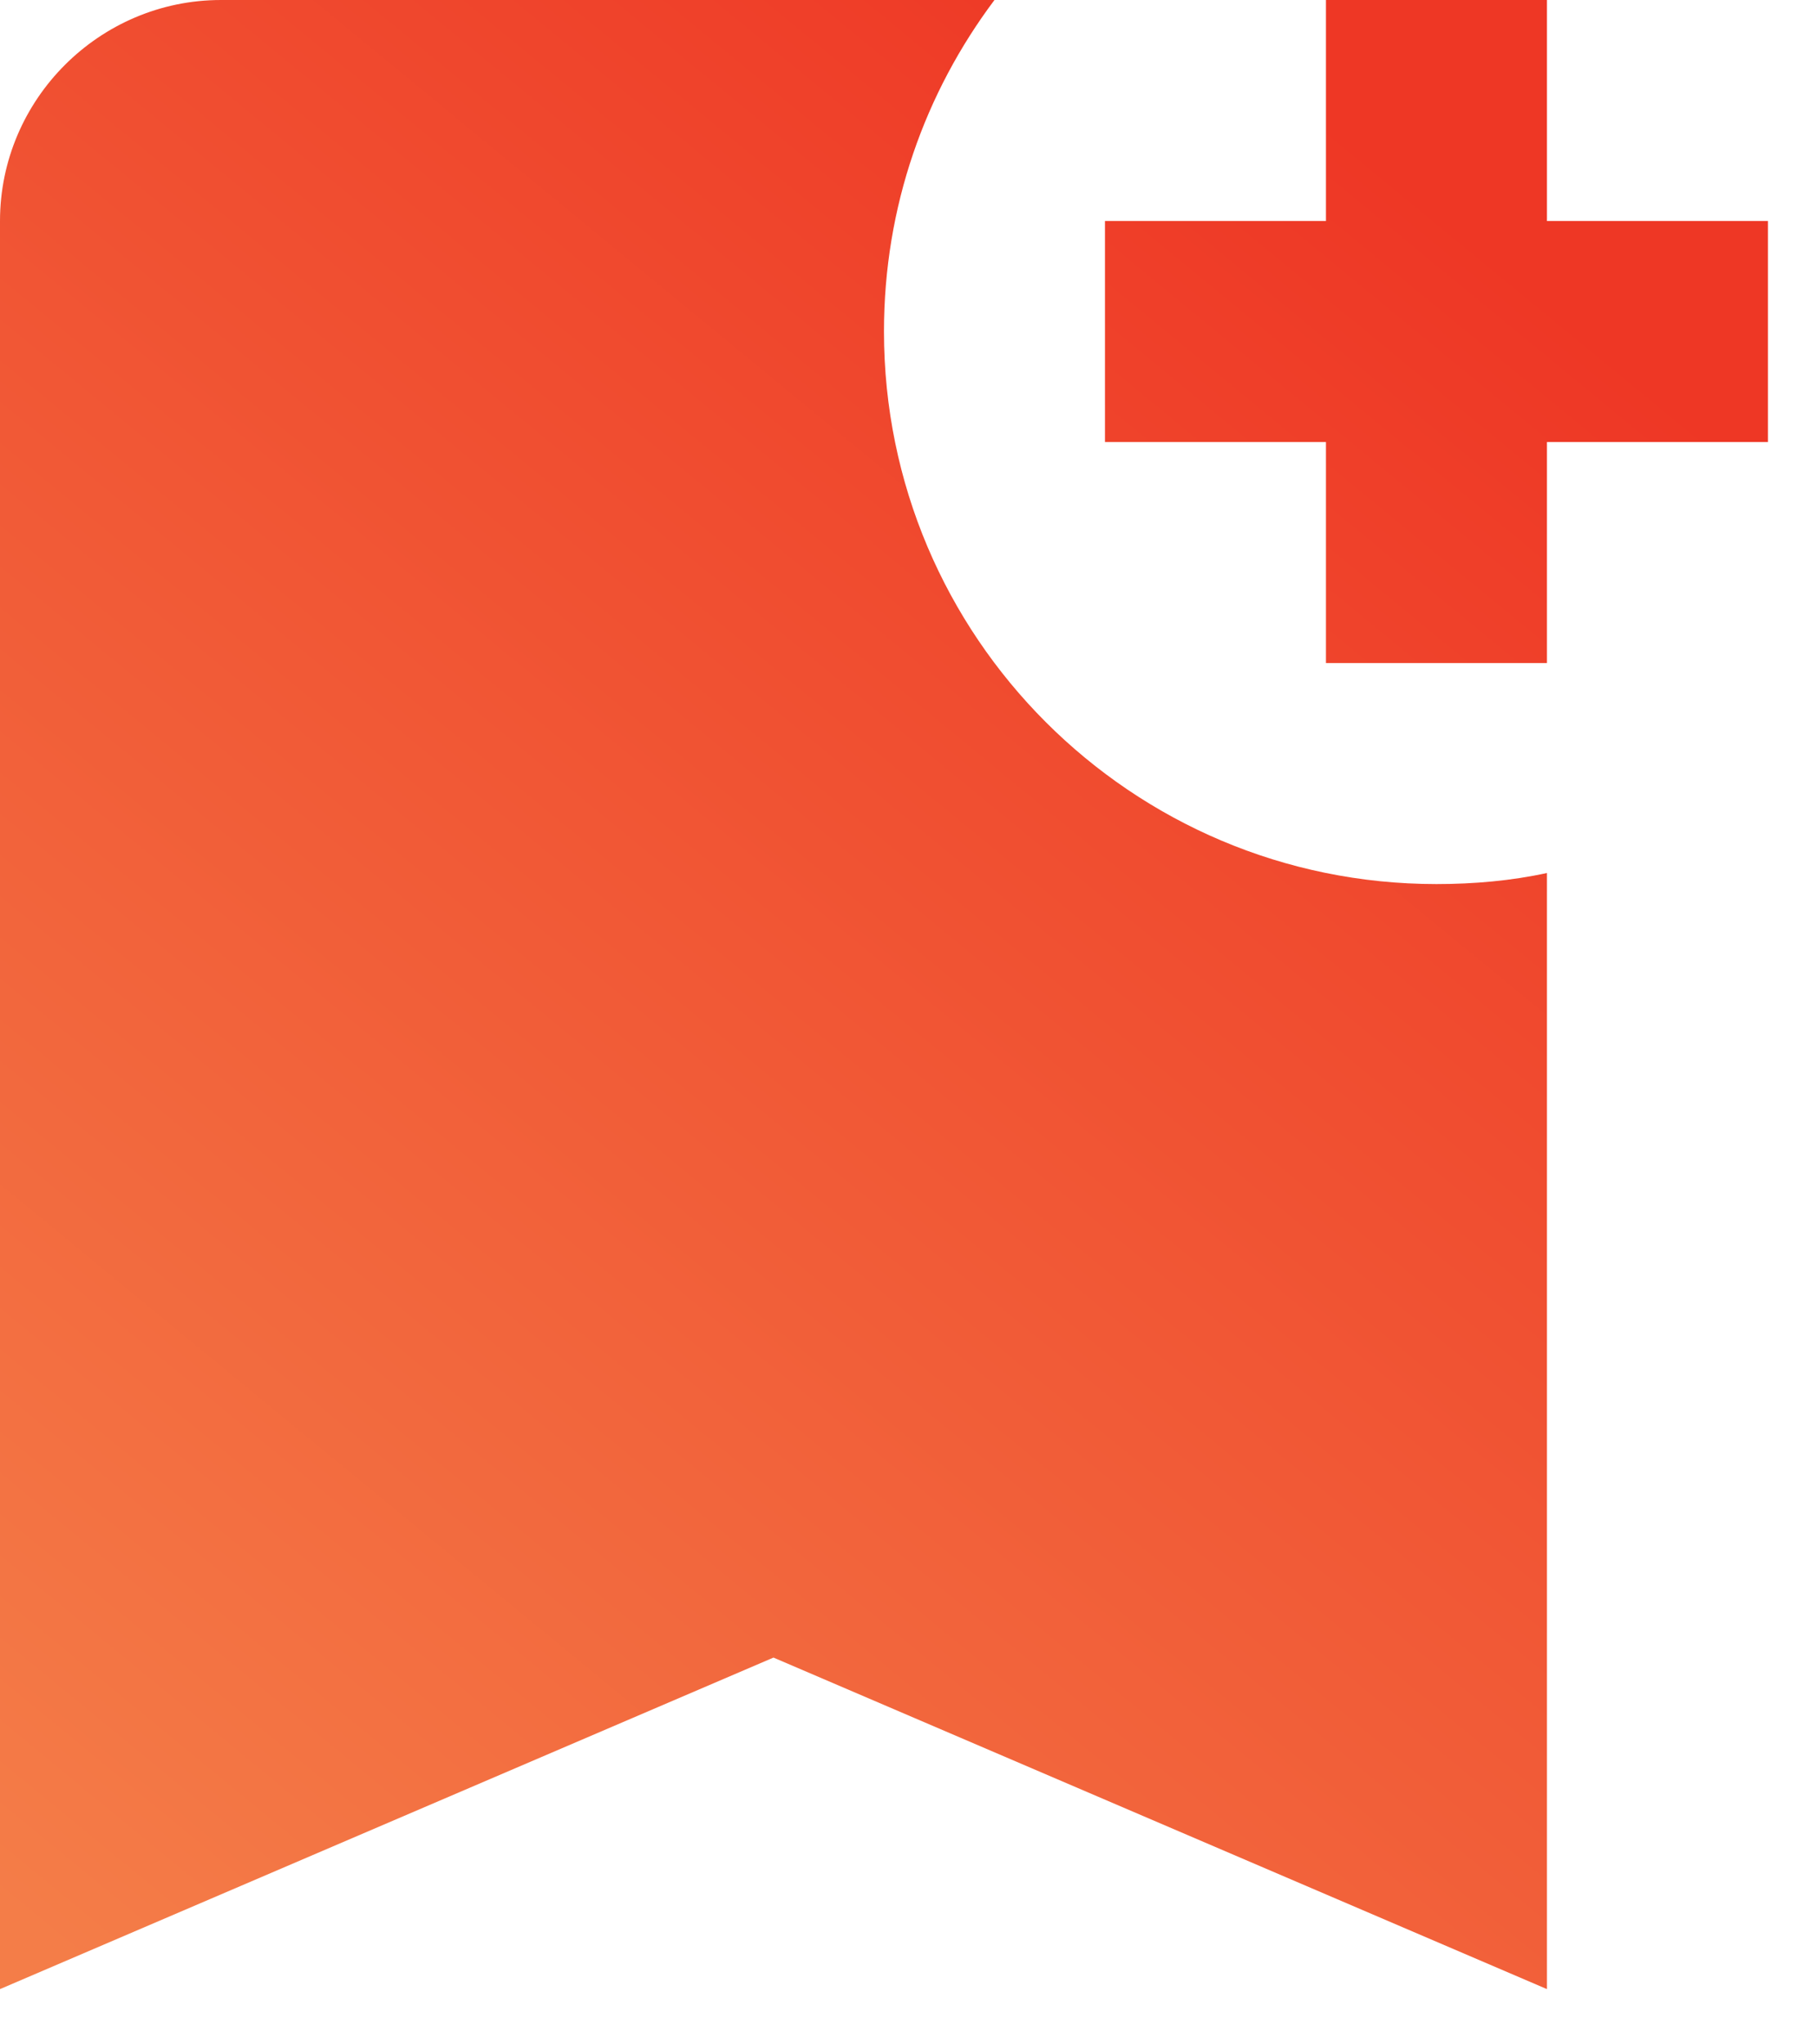 <?xml version="1.0" encoding="UTF-8"?> <svg xmlns="http://www.w3.org/2000/svg" width="32" height="36" viewBox="0 0 32 36" fill="none"><path d="M31.136 7.784H27.244V11.676H23.352V7.784H19.46V3.892H23.352V0H27.244V3.892H31.136V7.784ZM27.244 35.027L13.622 29.189L0 35.027V3.892C0 1.751 1.751 0 3.892 0H17.514C16.288 1.635 15.568 3.639 15.568 5.838C15.568 11.209 19.927 15.568 25.298 15.568C25.959 15.568 26.621 15.509 27.244 15.373V35.027Z" fill="url(#paint0_linear_507_418)"></path><defs><linearGradient id="paint0_linear_507_418" x1="1.791" y1="35.027" x2="26.708" y2="4.745" gradientUnits="userSpaceOnUse"><stop stop-color="#F47D48"></stop><stop offset="1" stop-color="#EE3725"></stop></linearGradient></defs></svg> 